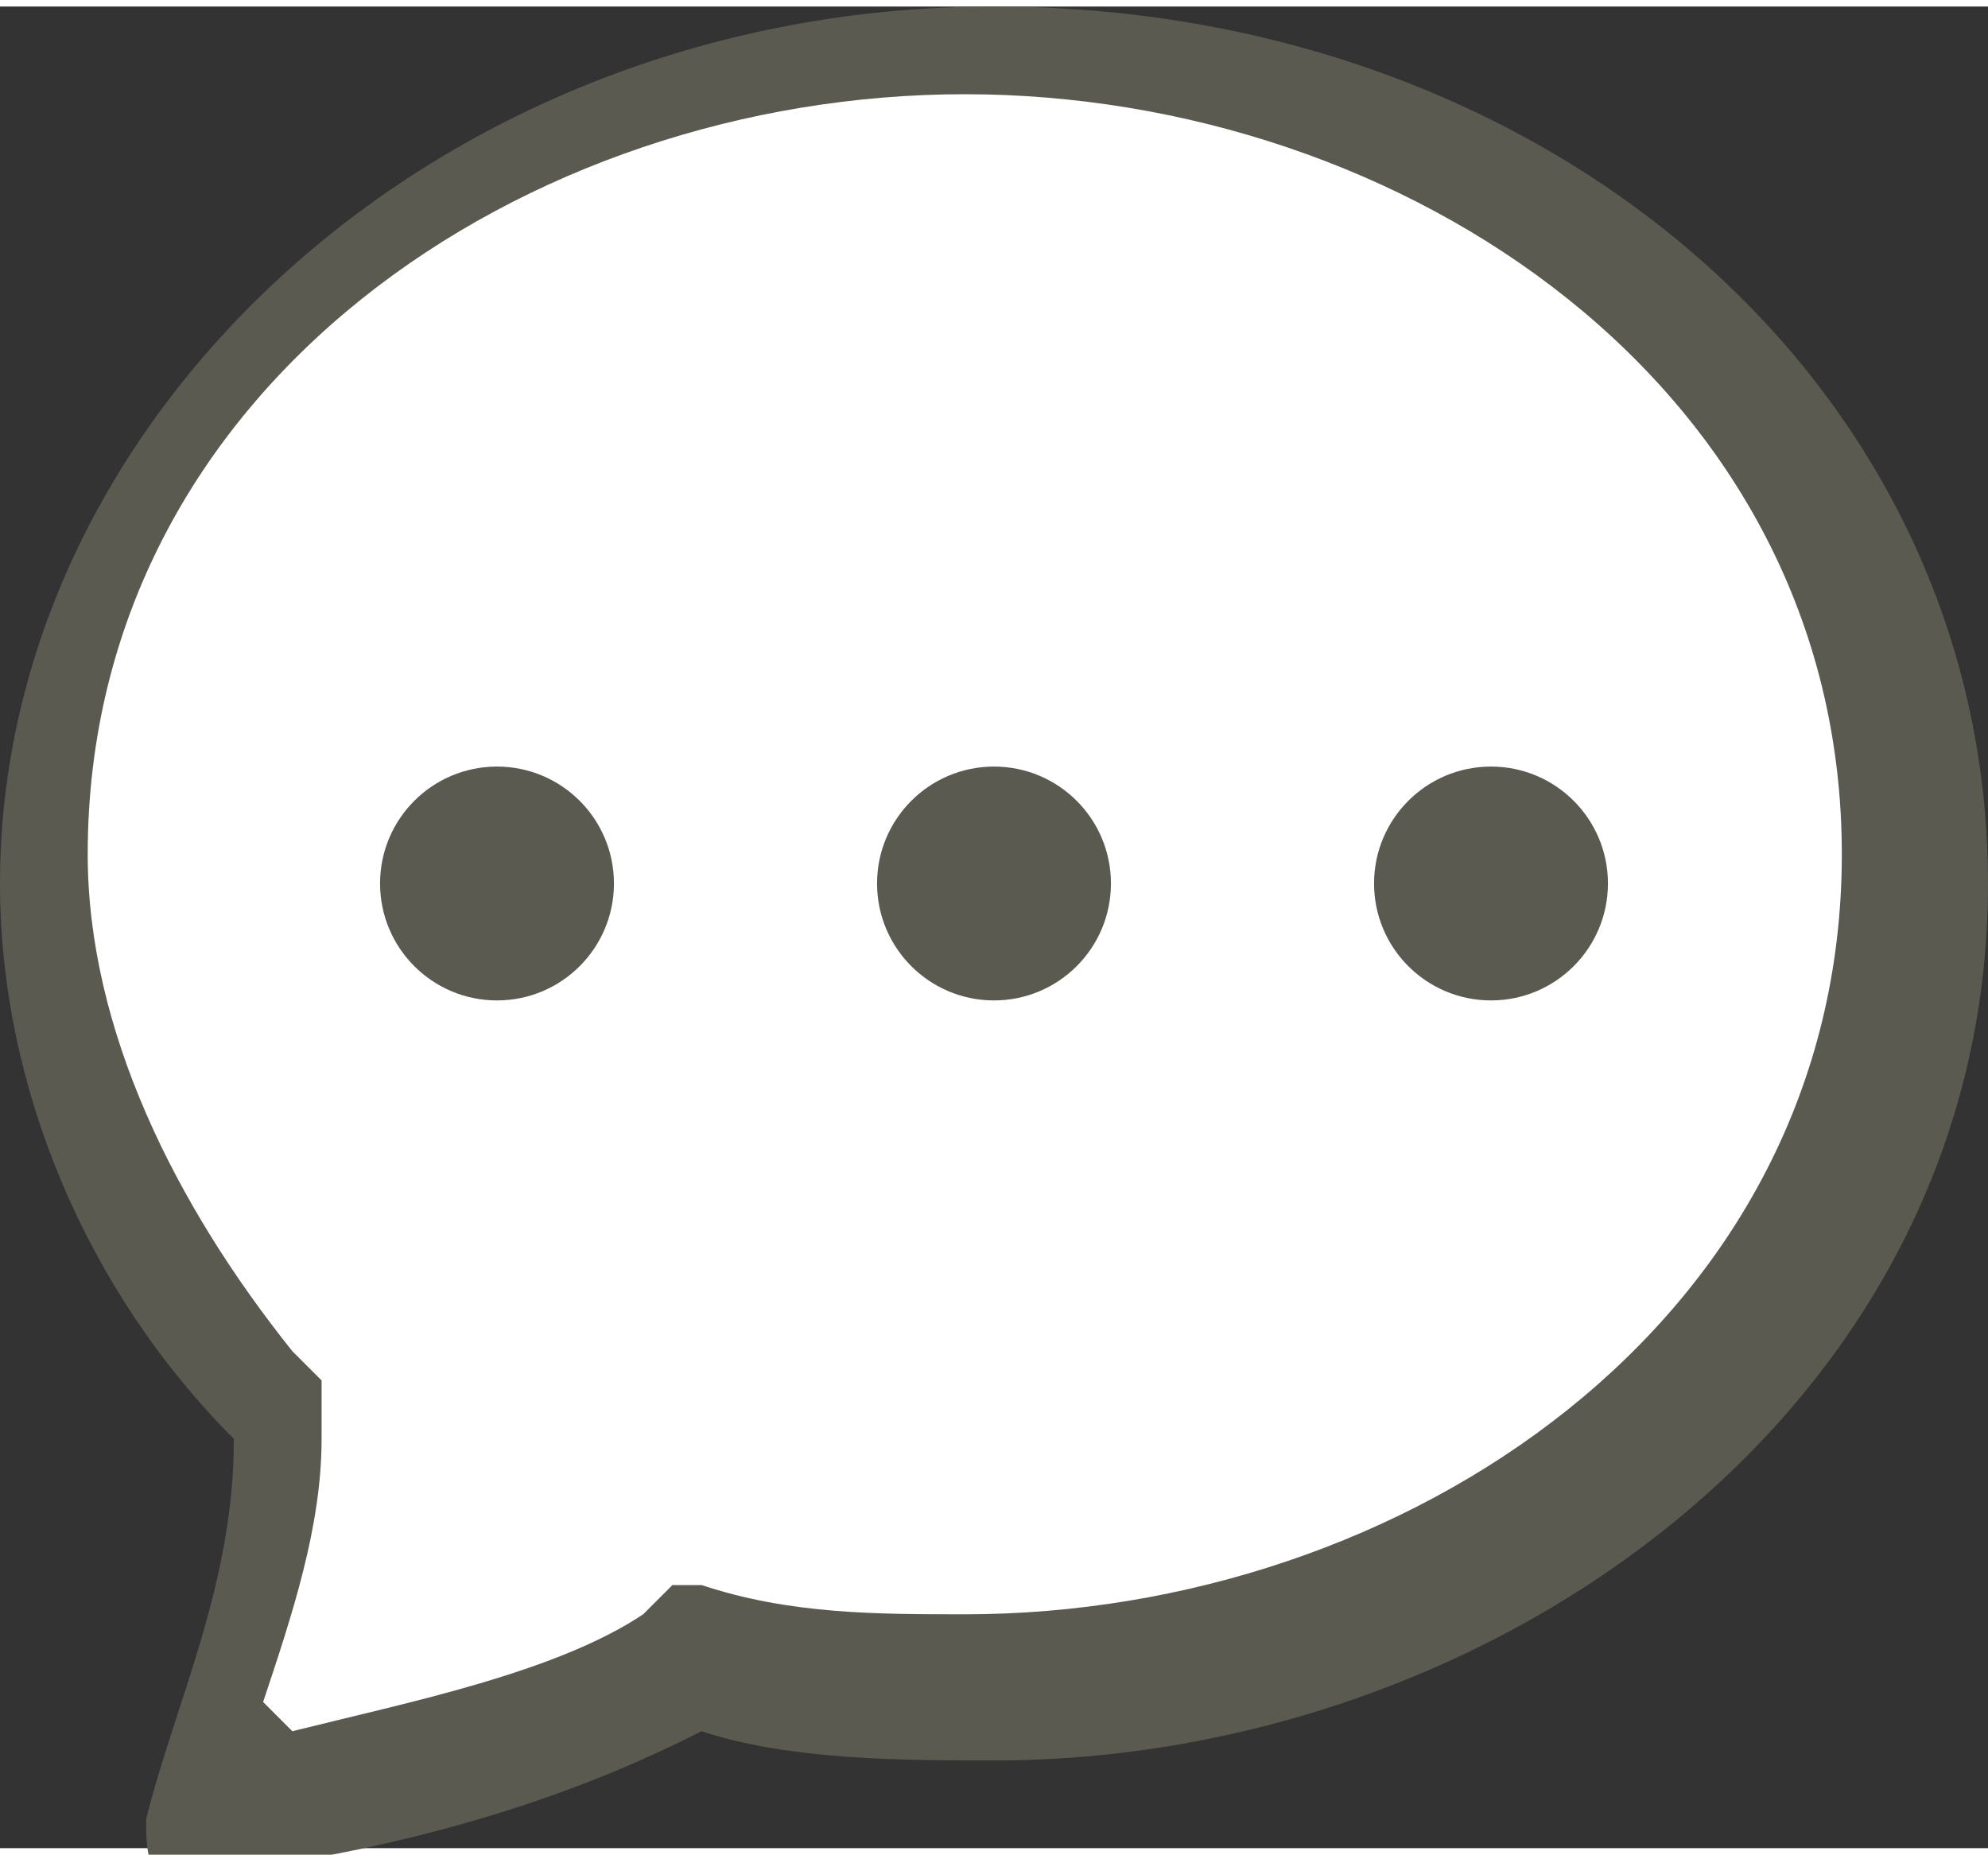 <?xml version="1.0" encoding="UTF-8"?>
<!DOCTYPE svg PUBLIC "-//W3C//DTD SVG 1.1//EN" "http://www.w3.org/Graphics/SVG/1.1/DTD/svg11.dtd">
<!-- Creator: CorelDRAW -->
<svg xmlns="http://www.w3.org/2000/svg" xml:space="preserve" width="5.705mm" height="5.323mm" style="shape-rendering:geometricPrecision; text-rendering:geometricPrecision; image-rendering:optimizeQuality; fill-rule:evenodd; clip-rule:evenodd"
viewBox="0 0 0.068 0.063"
 xmlns:xlink="http://www.w3.org/1999/xlink">
 <rect x="0" y="0" width="0.068" height="0.063" fill="#333333" stroke="none"/>
 <defs>
  <style type="text/css">
   <![CDATA[
    .fil0 {fill:#5B5A50}
    .fil1 {fill:white}
   ]]>
  </style>
 </defs>
 <g id="Capa_x0020_1">
  <path id="chat-dots-fill.svg" class="fil0" d="M0.068 0.03c0,0.018 -0.017,0.03 -0.034,0.03 -0.003,0 -0.007,-0 -0.01,-0.001 -0.002,0.001 -0.008,0.004 -0.018,0.005 -0.001,0 -0.001,-0.001 -0.001,-0.002 0.001,-0.004 0.003,-0.008 0.003,-0.013 -0.005,-0.005 -0.008,-0.012 -0.008,-0.019 0,-0.016 0.015,-0.03 0.034,-0.03 0.019,0 0.034,0.013 0.034,0.03z"/>
  <g id="_905026968">
   <path id="_891618920" class="fil1" d="M0.01 0.059c0.004,-0.001 0.009,-0.002 0.012,-0.004l0.001 -0.001 0.001 0c0.003,0.001 0.006,0.001 0.009,0.001 0.015,0 0.03,-0.01 0.03,-0.026 0,-0.016 -0.015,-0.026 -0.03,-0.026 -0.015,0 -0.03,0.01 -0.03,0.026 0,0.006 0.003,0.012 0.007,0.017l0.001 0.001 -0 0.002c-0,0.003 -0.001,0.006 -0.002,0.009z"/>
  </g>
  <g id="_882405904">
   <circle id="_882405304" class="fil0" cx="0.017" cy="0.03" r="0.004"/>
   <circle id="_882405664" class="fil0" cx="0.034" cy="0.03" r="0.004"/>
   <circle id="_882406312" class="fil0" cx="0.051" cy="0.03" r="0.004"/>
  </g>
 </g>
</svg>
